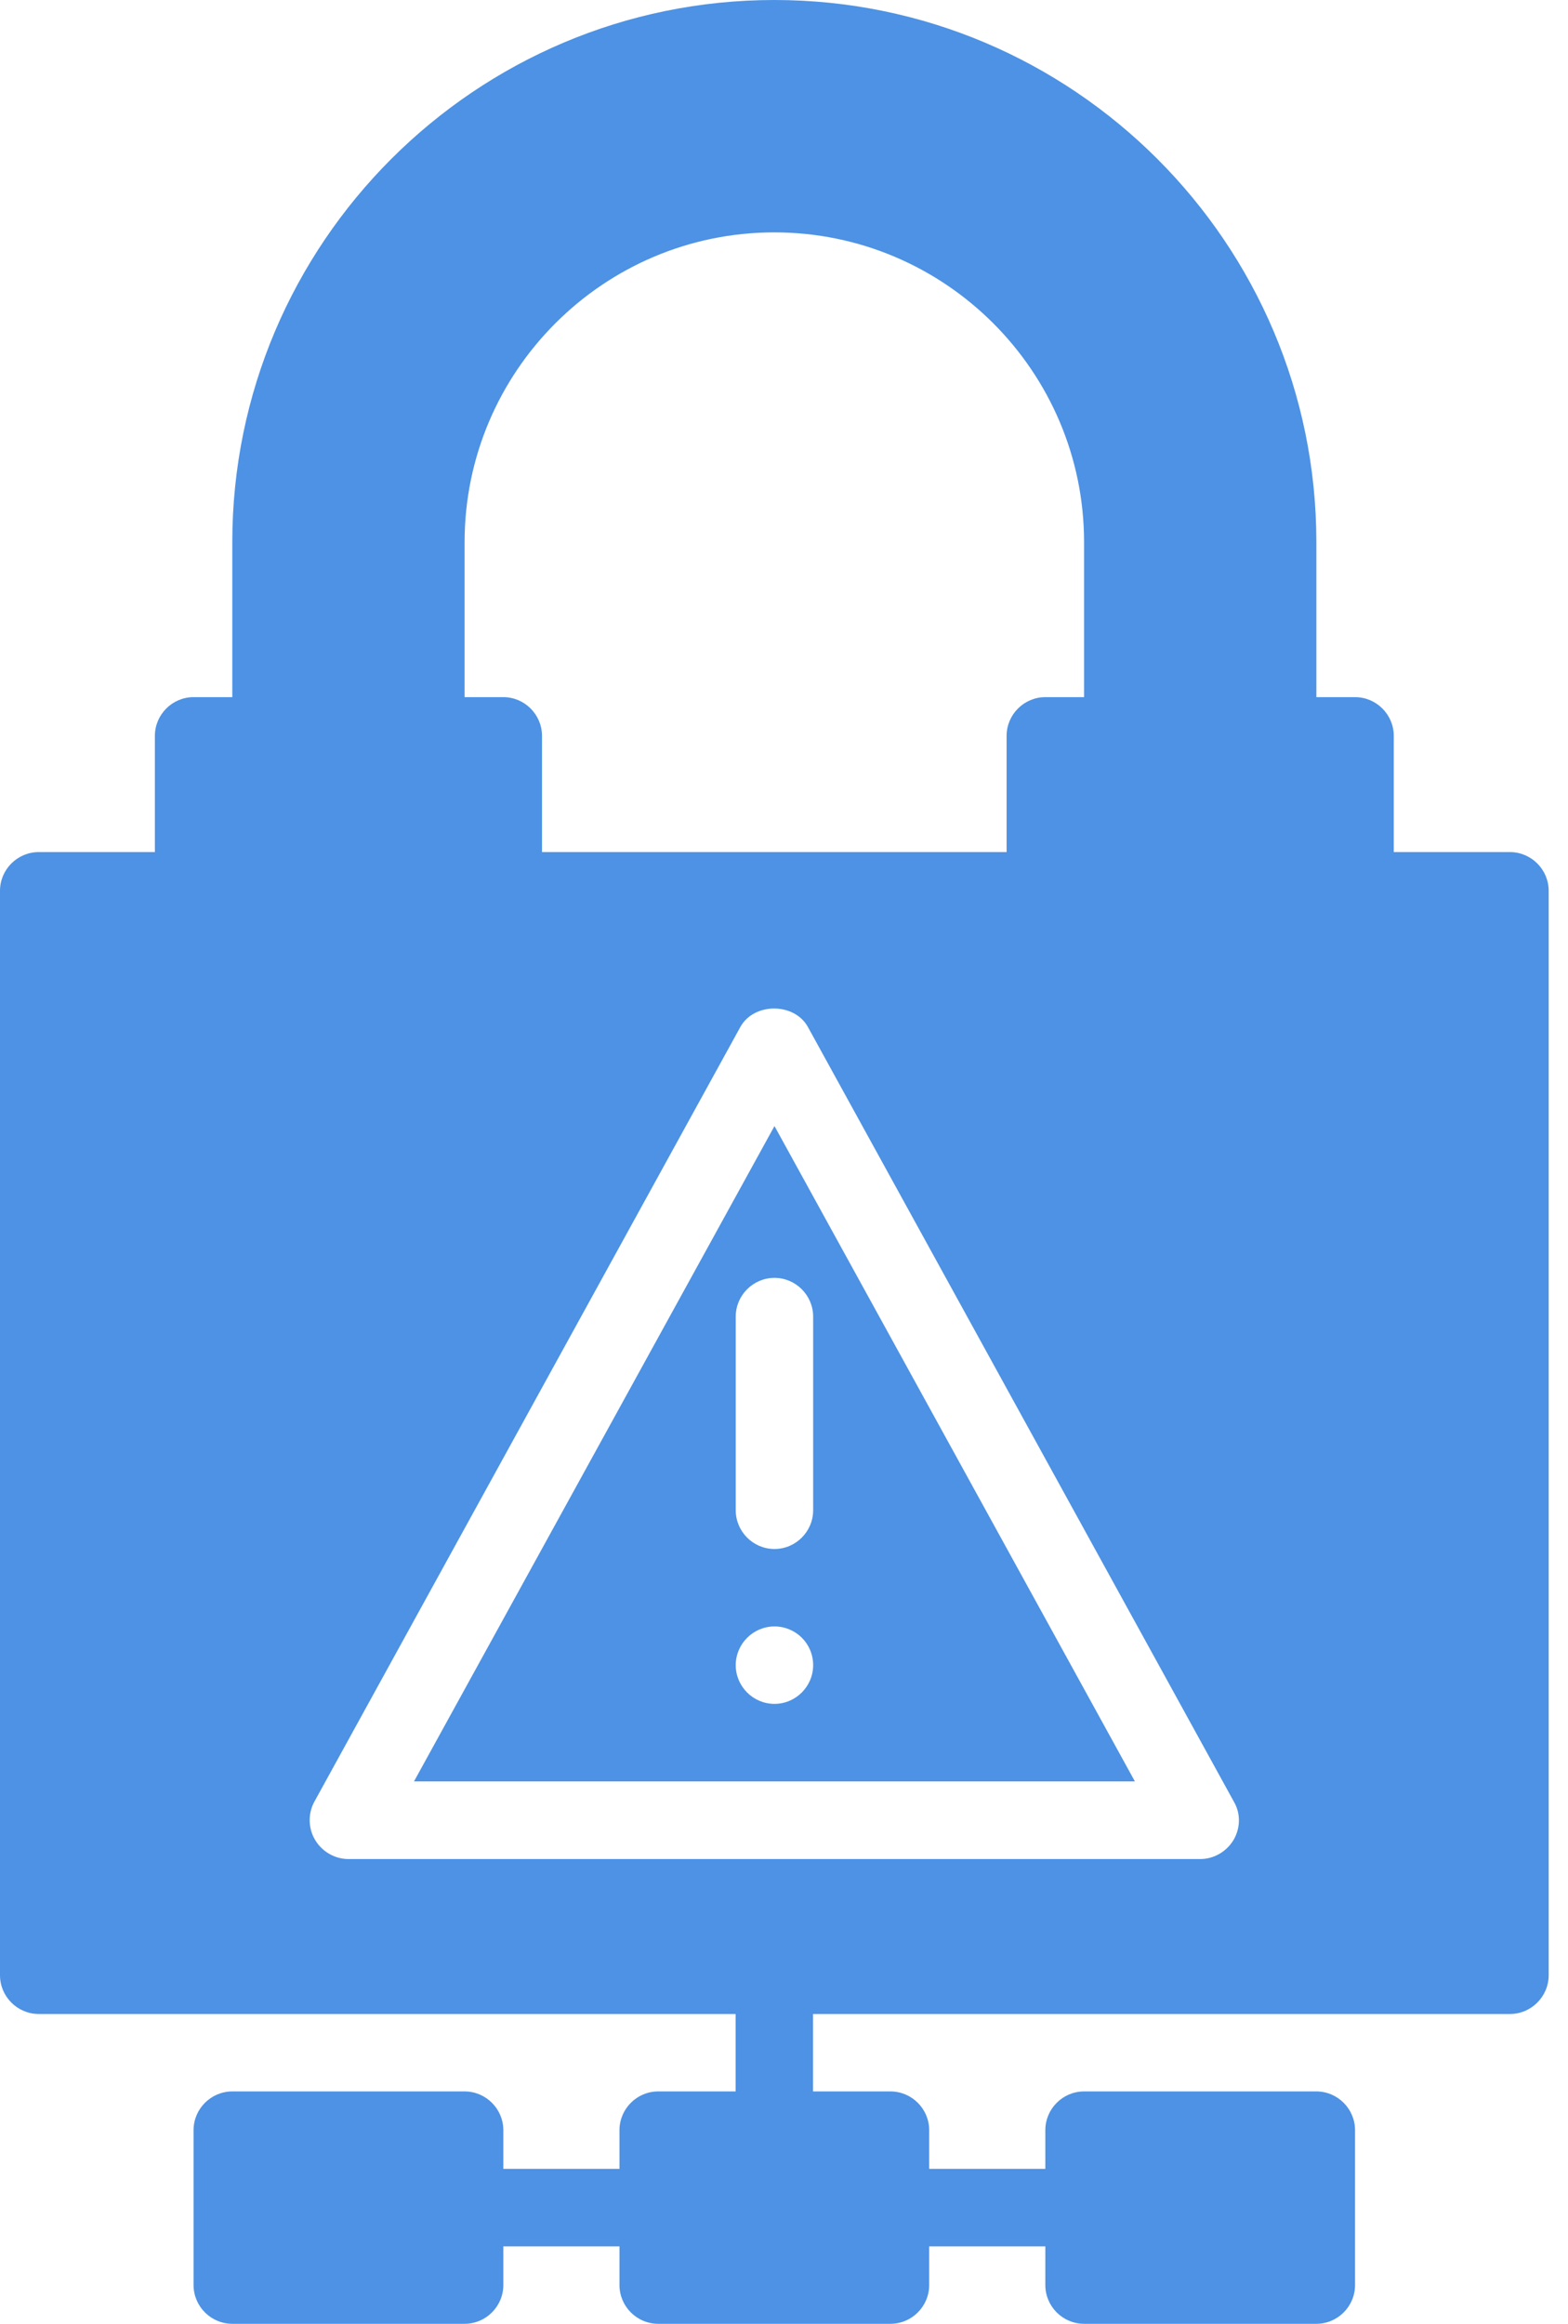 <svg width="27" height="40" viewBox="0 0 27 40" fill="none" xmlns="http://www.w3.org/2000/svg">
<path d="M7.129 30.663H19.542L13.336 19.383L7.129 30.663ZM14.002 28.663C14.002 29.029 13.702 29.329 13.336 29.329C12.969 29.329 12.669 29.029 12.669 28.663C12.669 28.296 12.969 27.996 13.336 27.996C13.702 27.996 14.002 28.29 14.002 28.663ZM14.002 22.663V25.996C14.002 26.363 13.702 26.663 13.336 26.663C12.969 26.663 12.669 26.363 12.669 25.996V22.663C12.669 22.296 12.969 21.996 13.336 21.996C13.702 21.996 14.002 22.296 14.002 22.663Z" fill="#4D92E4"/>
<path d="M26 14.667H24V12.667C24 12.3 23.7 12 23.333 12H22.667V9.333C22.667 4.187 18.48 0 13.333 0C8.187 0 4 4.187 4 9.333V12H3.333C2.967 12 2.667 12.3 2.667 12.667V14.667H0.667C0.3 14.667 0 14.967 0 15.333V34C0 34.367 0.3 34.667 0.667 34.667H12.667V36H11.333C10.967 36 10.667 36.3 10.667 36.667V37.333H8.667V36.667C8.667 36.3 8.367 36 8 36H4C3.633 36 3.333 36.3 3.333 36.667V39.333C3.333 39.7 3.633 40 4 40H8C8.367 40 8.667 39.7 8.667 39.333V38.667H10.667V39.333C10.667 39.7 10.967 40 11.333 40H15.333C15.7 40 16 39.7 16 39.333V38.667H18V39.333C18 39.7 18.3 40 18.667 40H22.667C23.033 40 23.333 39.7 23.333 39.333V36.667C23.333 36.3 23.033 36 22.667 36H18.667C18.3 36 18 36.3 18 36.667V37.333H16V36.667C16 36.3 15.7 36 15.333 36H14V34.667H26C26.367 34.667 26.667 34.367 26.667 34V15.333C26.667 14.967 26.367 14.667 26 14.667ZM8 9.333C8 6.393 10.393 4 13.333 4C16.273 4 18.667 6.393 18.667 9.333V12H18C17.633 12 17.333 12.3 17.333 12.667V14.667H9.333V12.667C9.333 12.3 9.033 12 8.667 12H8V9.333ZM21.24 31.673C21.12 31.873 20.9 32 20.667 32H6C5.767 32 5.547 31.873 5.427 31.673C5.307 31.473 5.3 31.22 5.413 31.013L12.747 17.68C12.98 17.253 13.68 17.253 13.913 17.68L21.247 31.013C21.367 31.22 21.36 31.467 21.24 31.673Z" fill="#4D92E4"/>
</svg>
